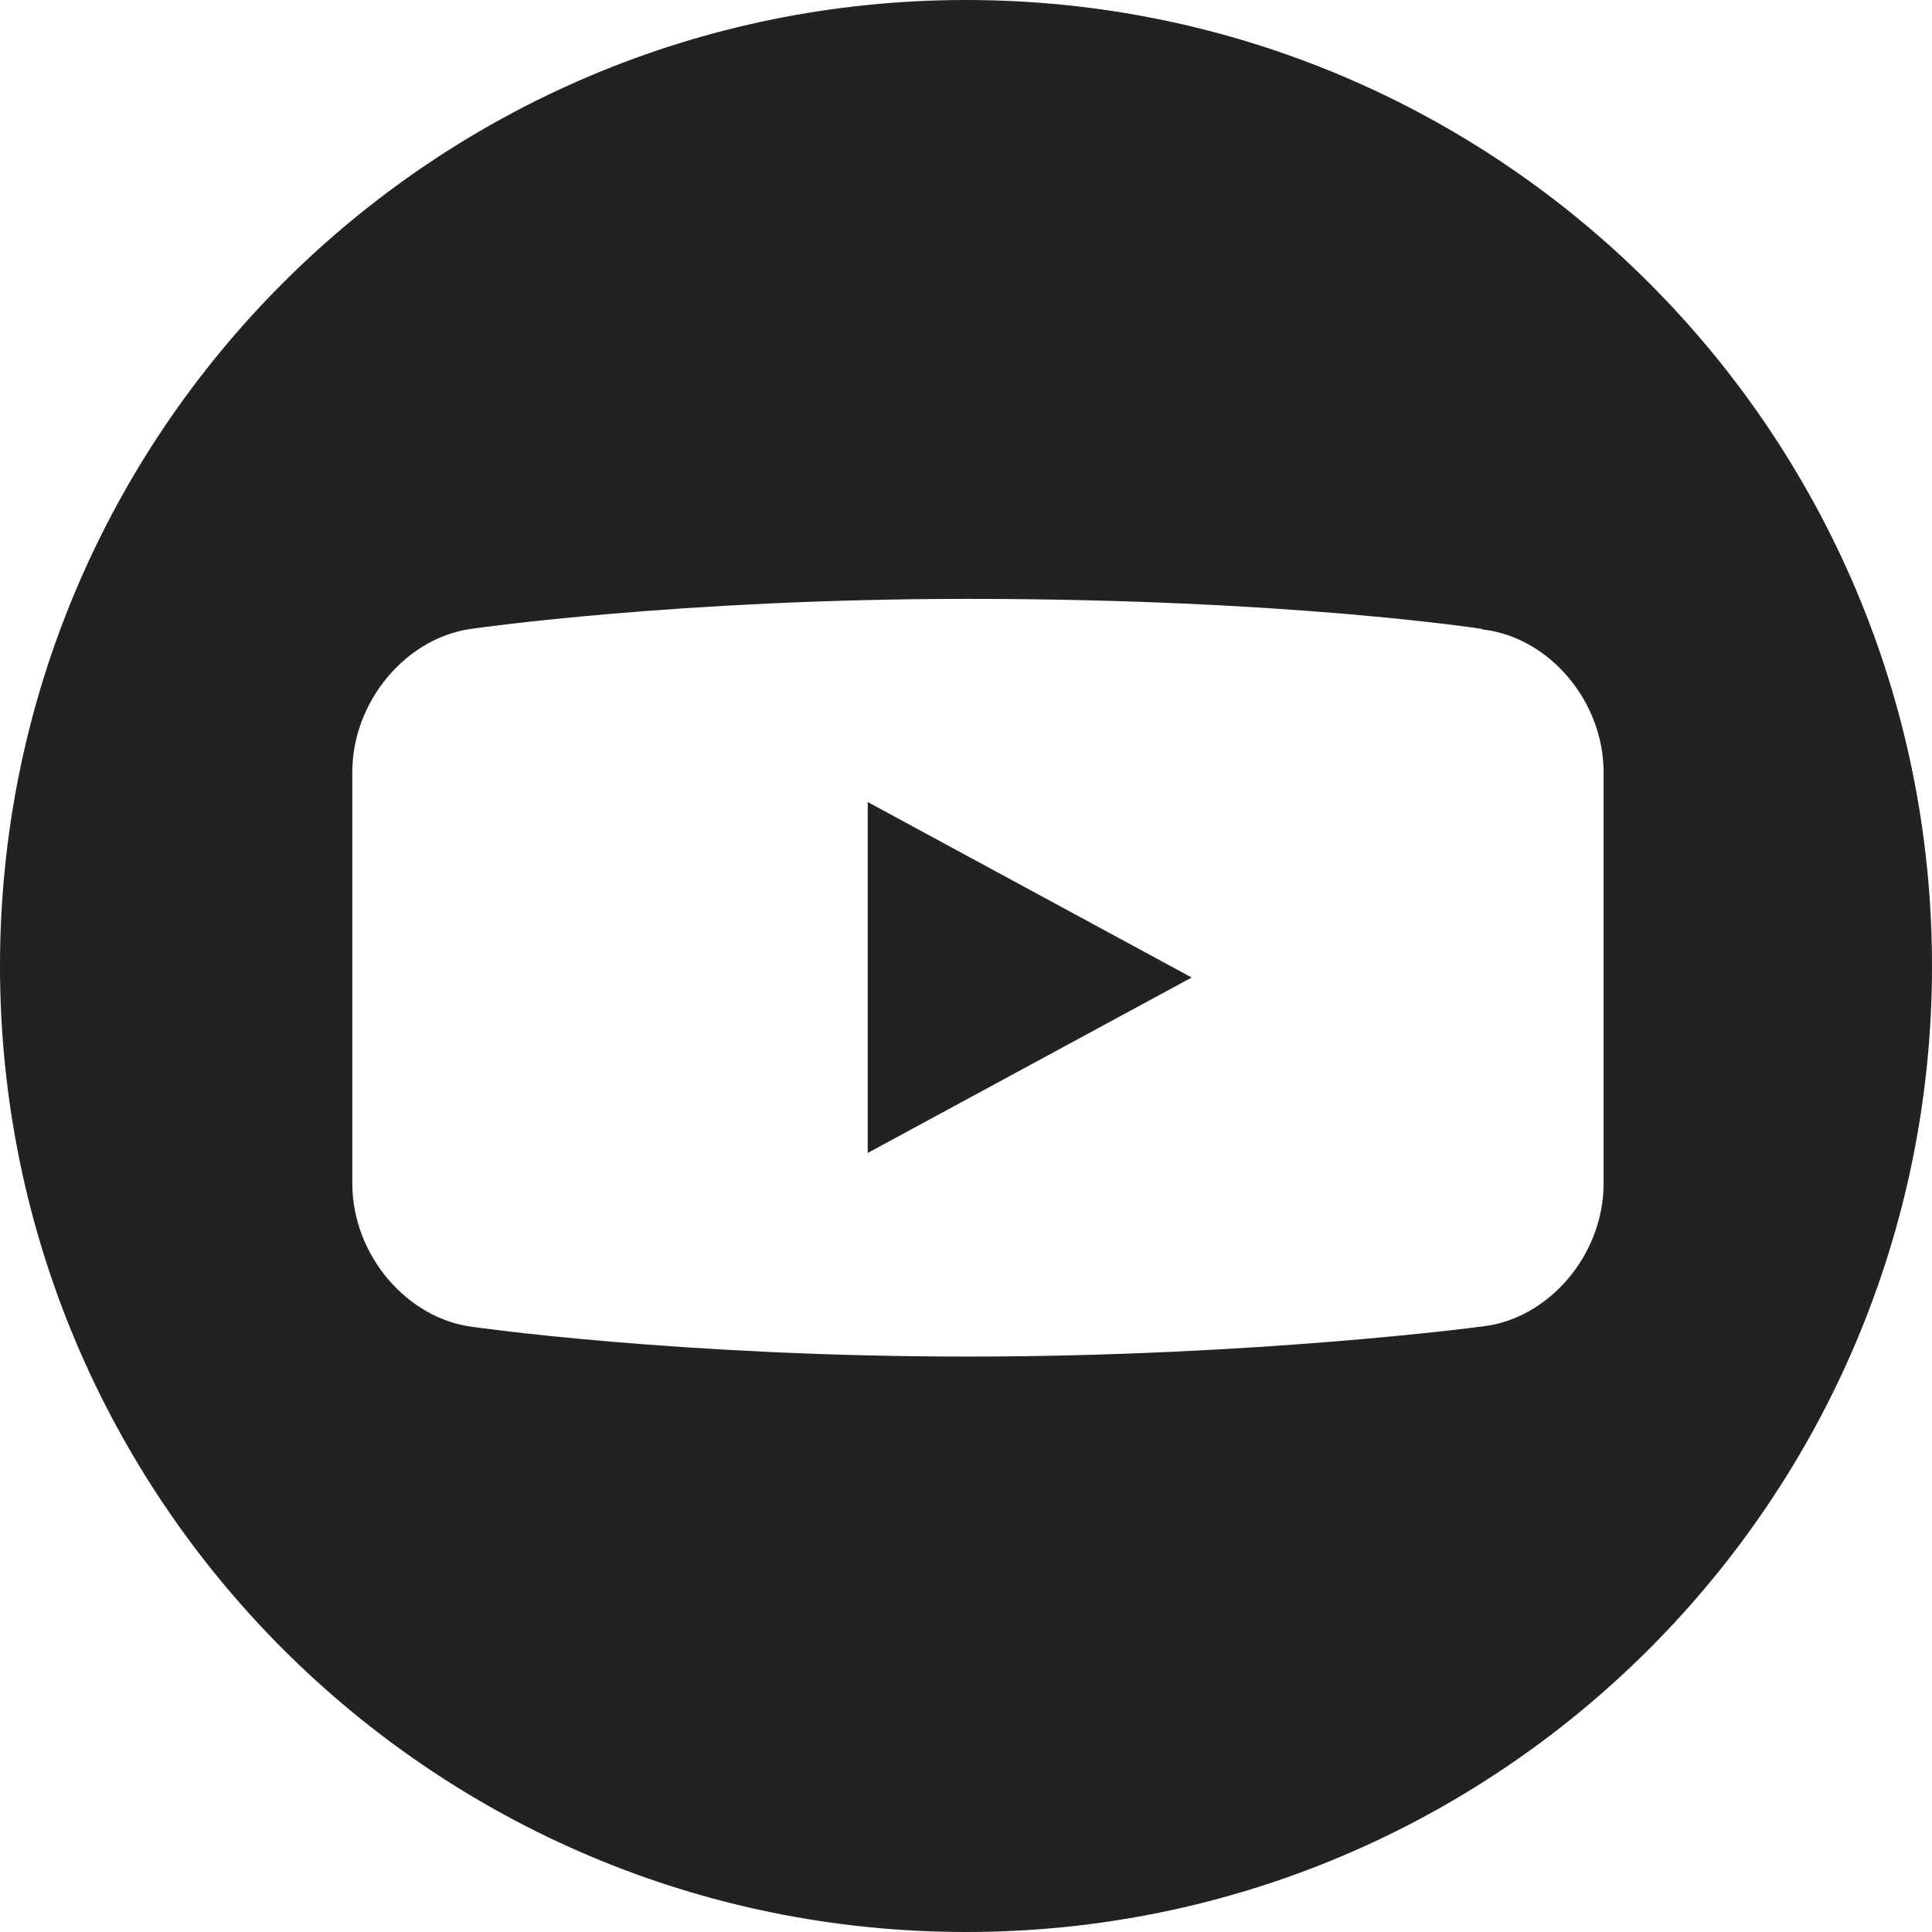 <svg width="45" height="45" viewBox="0 0 45 45" fill="none" xmlns="http://www.w3.org/2000/svg"><path d="M22.5 0C10.075 0 0 10.073 0 22.5S10.073 45 22.5 45 45 34.927 45 22.5 34.927 0 22.5 0zm14.851 27.567c0 1.658-1.273 3.156-2.831 3.33 0 0-5.243.7-11.972.7-6.729 0-11.512-.688-11.512-.688-1.557-.18-2.83-1.684-2.83-3.342v-9.582c0-1.659 1.273-3.164 2.83-3.346 0 0 4.783-.69 11.512-.69 7.479 0 11.972.7 11.972.7v.011c1.556.17 2.831 1.668 2.831 3.327v9.582-.002z" fill="#222"/><path d="M20.21 26.855l7.547-4.087-7.546-4.087v8.174z" fill="#222"/></svg>